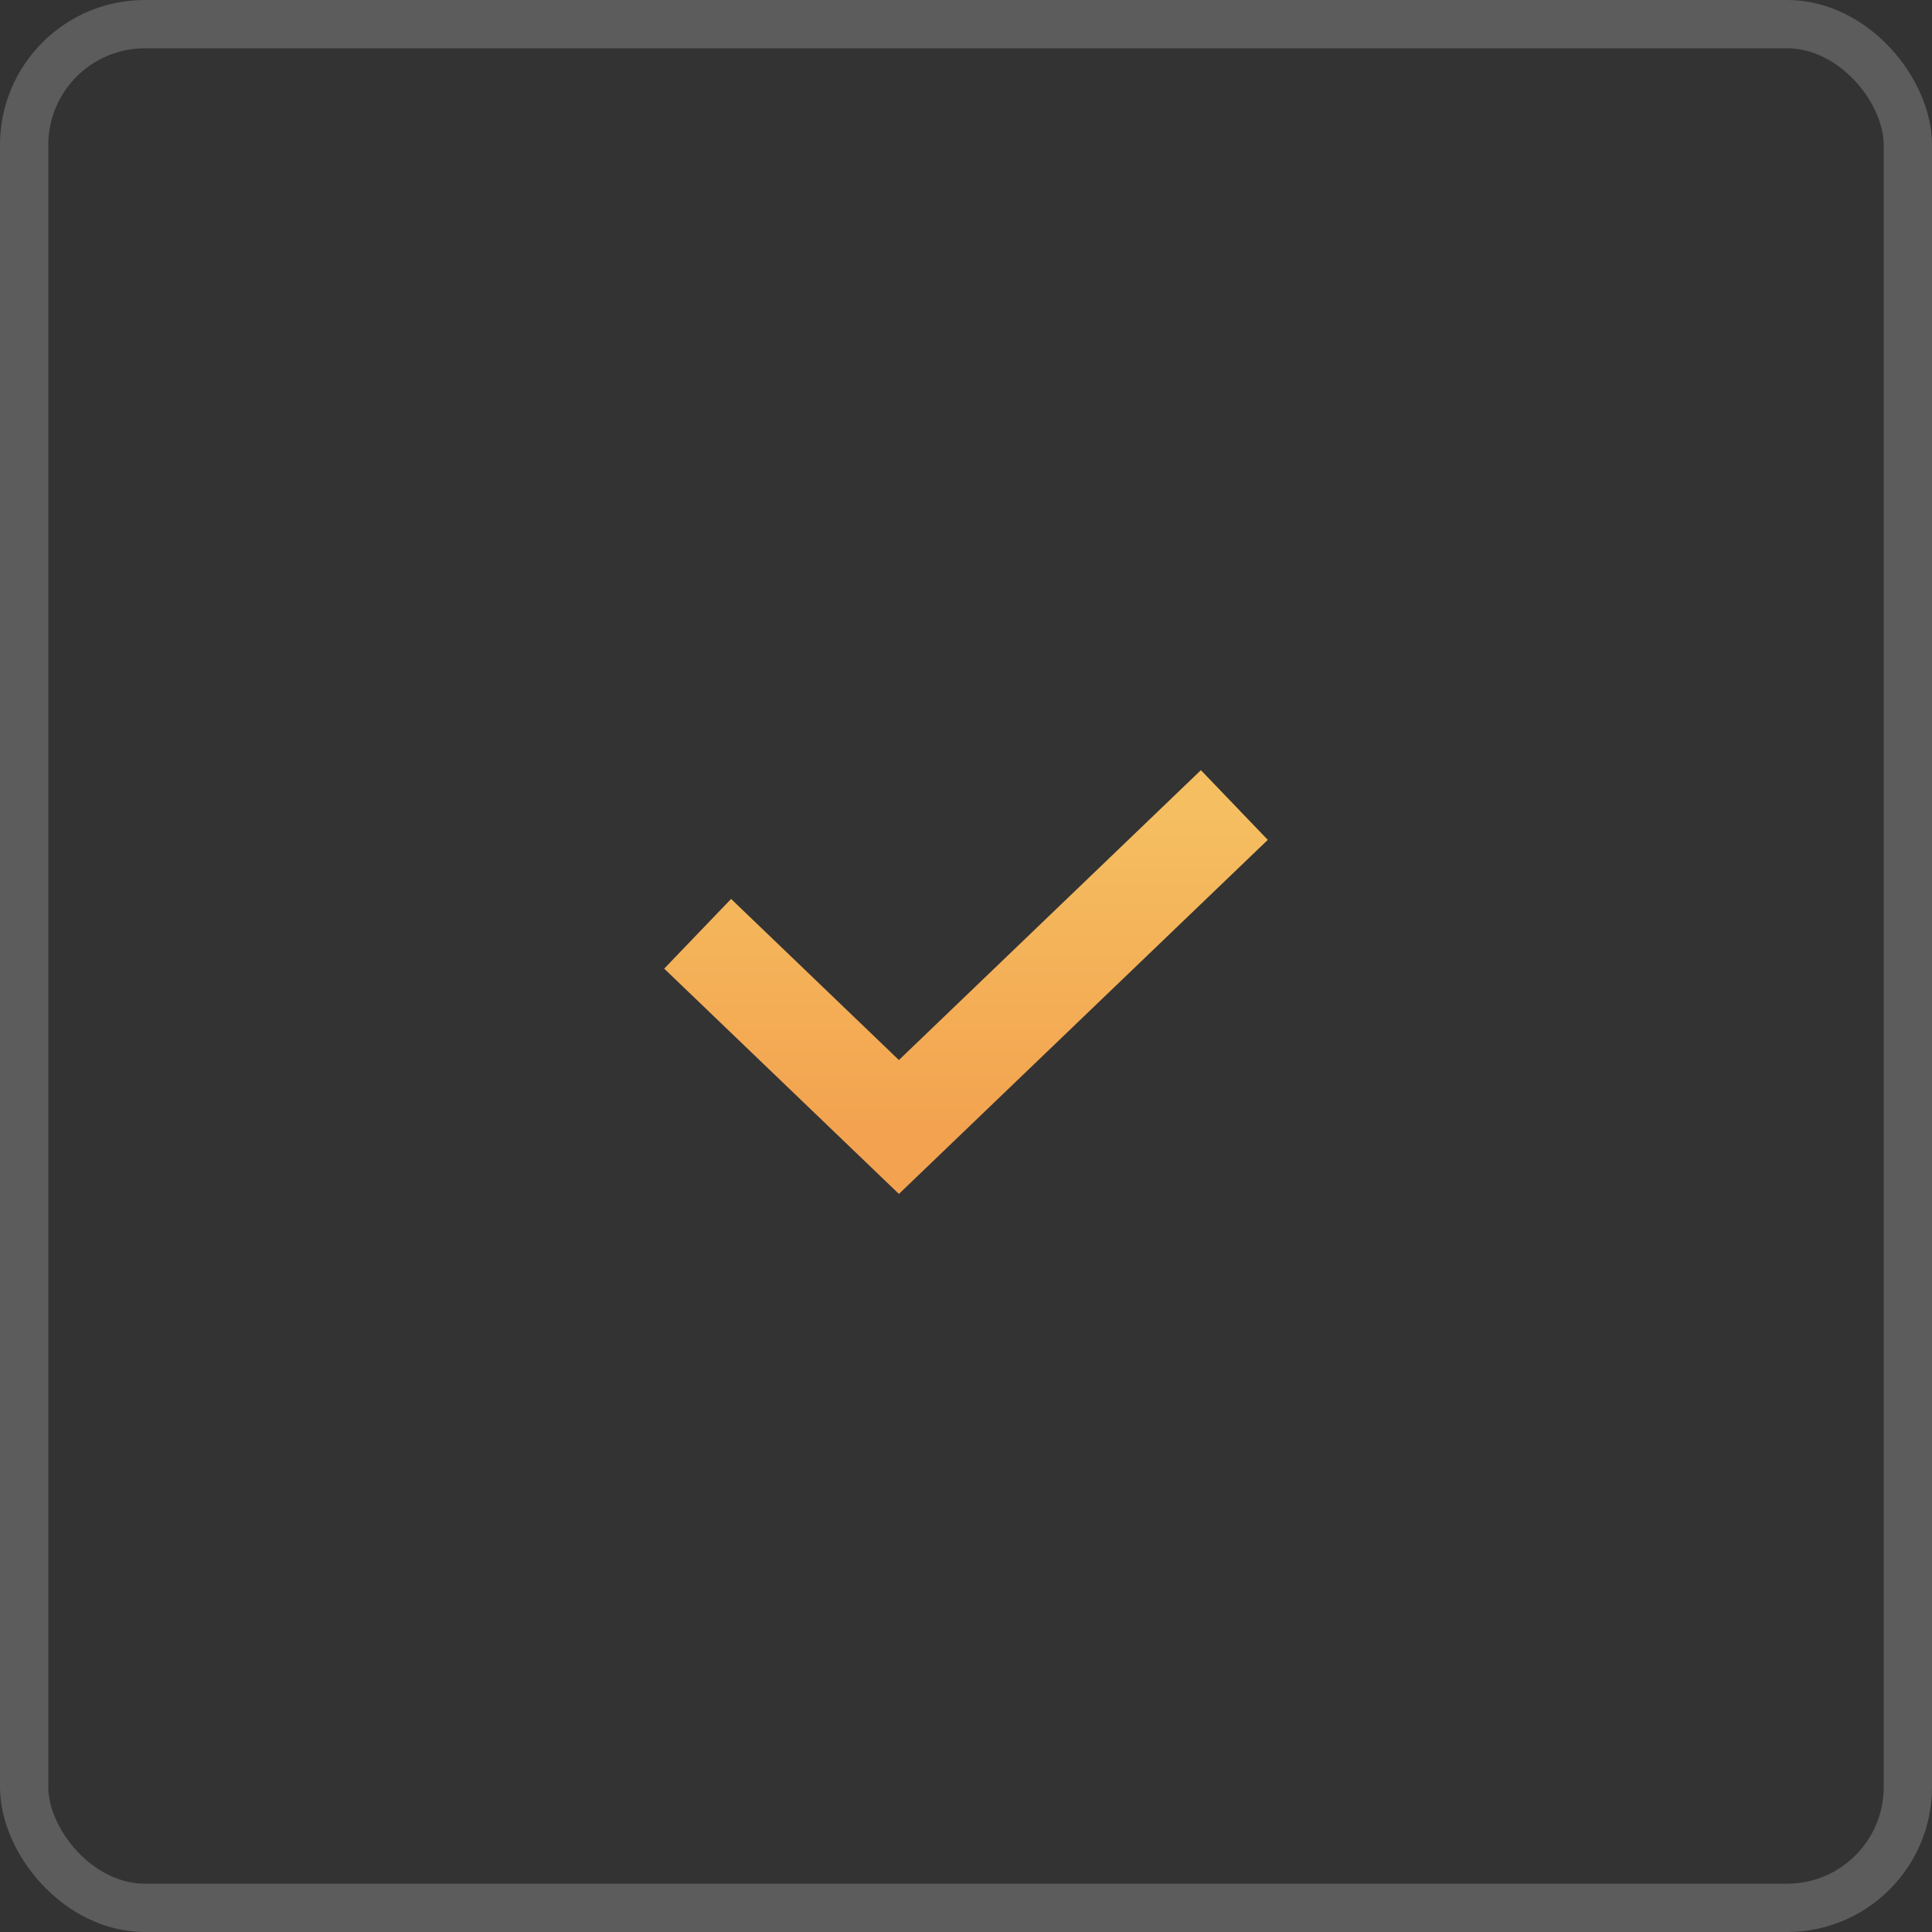 <?xml version="1.0" encoding="UTF-8"?> <svg xmlns="http://www.w3.org/2000/svg" width="40" height="40" viewBox="0 0 40 40" fill="none"><rect x="0" y="0" width="40" height="40" fill="#333333" stroke="none"/> <rect opacity="0.2" x="0.5" y="0.5" width="39" height="39" rx="2.5" stroke="white"></rect> <path d="M14.444 19.333L18.611 23.333L25.556 16.667" stroke="url(#paint0_linear_4_77)" stroke-width="2"></path> <defs> <linearGradient id="paint0_linear_4_77" x1="20" y1="16.667" x2="20" y2="23.333" gradientUnits="userSpaceOnUse"> <stop stop-color="#F5BF61"></stop> <stop offset="1" stop-color="#F3A34F"></stop> </linearGradient> </defs> </svg> 